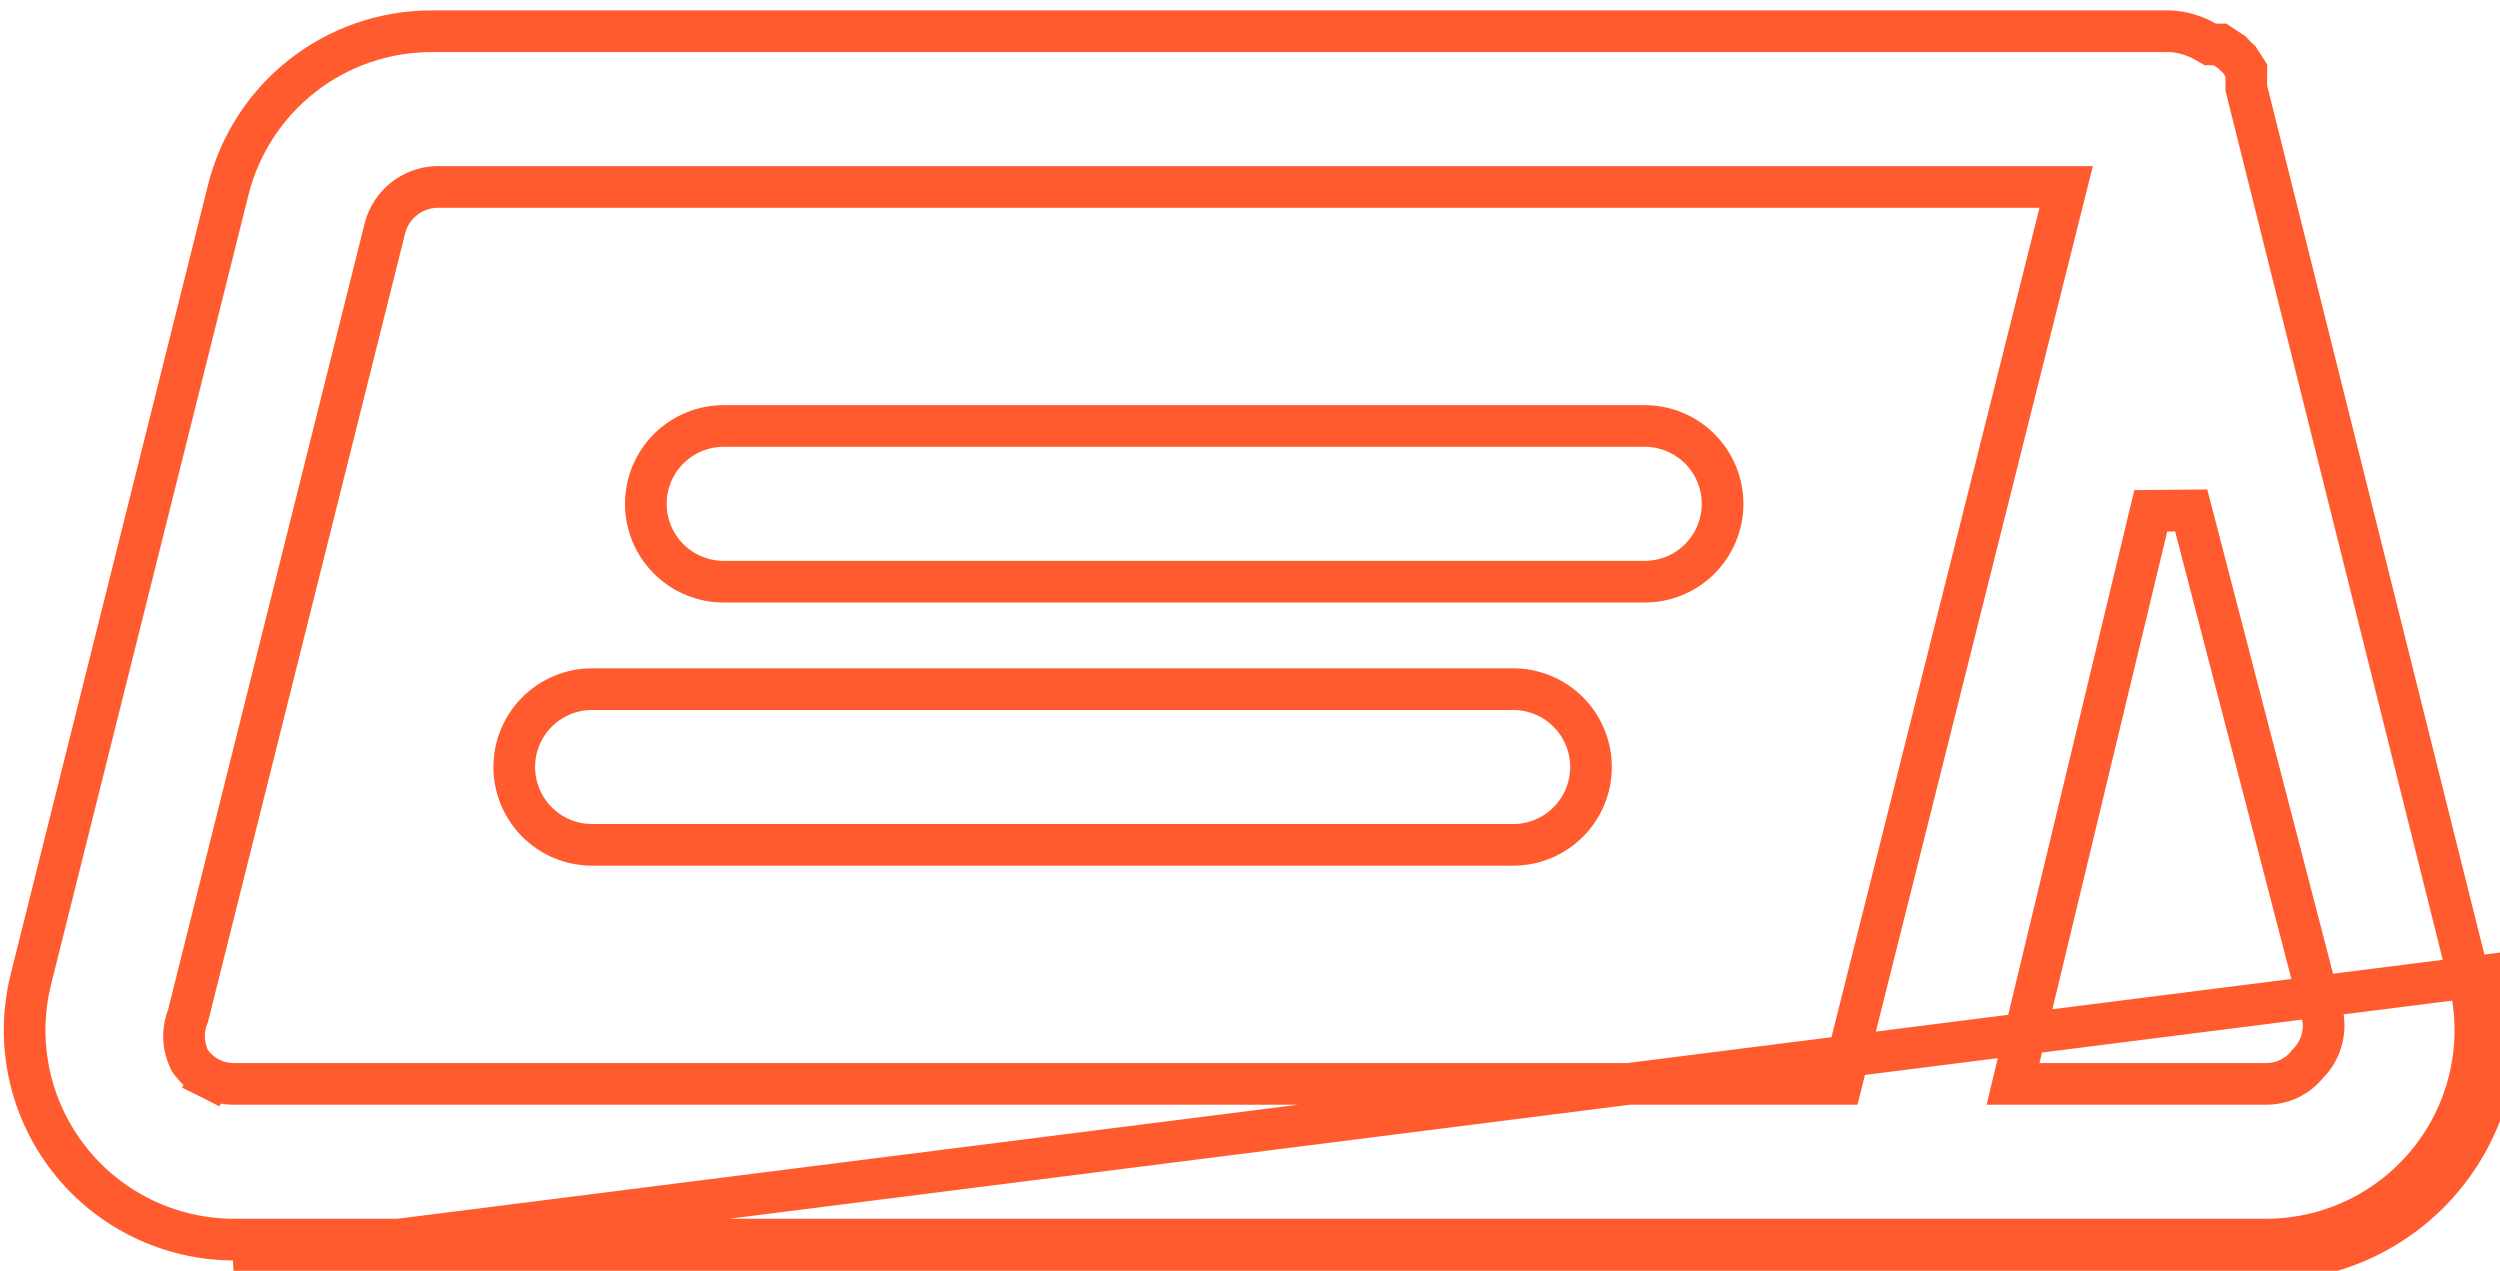 <svg width="120" height="61" viewBox="0 0 120 61" fill="none" xmlns="http://www.w3.org/2000/svg">
<g id="Group 241704">
<path id="Vector" d="M11.242 60.5H108.758C110.436 60.501 112.092 60.12 113.6 59.386C115.109 58.652 116.431 57.584 117.466 56.264C118.5 54.943 119.221 53.404 119.572 51.763C119.924 50.123 119.897 48.423 119.495 46.795L11.242 60.5ZM118.524 47.035L118.524 47.037C118.89 48.518 118.914 50.062 118.595 51.554C118.275 53.046 117.62 54.446 116.678 55.647C115.737 56.848 114.535 57.819 113.163 58.487C111.791 59.155 110.284 59.501 108.758 59.5H108.758H11.242H11.241C9.715 59.501 8.209 59.155 6.837 58.487C5.465 57.819 4.262 56.848 3.321 55.647C2.38 54.446 1.725 53.046 1.405 51.554C1.086 50.062 1.11 48.517 1.476 47.036C1.476 47.035 1.476 47.035 1.476 47.035L10.949 9.143L10.95 9.14C11.489 6.958 12.744 5.02 14.514 3.635C16.284 2.25 18.468 1.499 20.715 1.5H20.716H104.184C104.773 1.534 105.347 1.704 105.86 1.999L106.091 2.132H106.358H106.56L107.137 2.516C107.248 2.642 107.367 2.761 107.492 2.872L107.829 3.395C107.829 3.487 107.827 3.579 107.822 3.671L107.821 3.696V3.721V4.1V4.223L107.851 4.343L118.524 47.035ZM9.071 50.815L9.111 50.901L9.166 50.978C9.405 51.31 9.72 51.578 10.085 51.761L10.532 50.867L10.085 51.761C10.447 51.942 10.847 52.033 11.251 52.026H87.6H88.38L88.57 51.27L98.865 10.217L99.176 8.974H97.895H20.968H20.948L20.928 8.974C20.37 8.997 19.833 9.196 19.394 9.543C18.956 9.89 18.639 10.367 18.489 10.905L18.486 10.918L18.482 10.931L9.029 48.745C8.9 49.058 8.833 49.393 8.833 49.732C8.833 50.106 8.914 50.475 9.071 50.815ZM96.922 50.793L96.626 52.026H97.895H108.749C109.153 52.033 109.553 51.942 109.915 51.761C110.249 51.594 110.541 51.355 110.771 51.061C111.032 50.803 111.234 50.492 111.365 50.148C111.509 49.771 111.562 49.367 111.521 48.966L111.513 48.891L111.494 48.817L105.178 24.501L103.238 24.519L96.922 50.793Z" stroke="#FF5B2E" stroke-width="2"/>
<path id="Vector_2" d="M34.737 20.447H78.947C79.938 20.447 80.889 20.841 81.59 21.542C82.29 22.243 82.684 23.193 82.684 24.184C82.684 25.175 82.29 26.126 81.59 26.827C80.889 27.527 79.938 27.921 78.947 27.921H34.737C33.746 27.921 32.795 27.527 32.094 26.827C31.394 26.126 31 25.175 31 24.184C31 23.193 31.394 22.243 32.094 21.542C32.795 20.841 33.746 20.447 34.737 20.447ZM28.421 33.079H72.631C73.623 33.079 74.573 33.473 75.274 34.173C75.975 34.874 76.368 35.825 76.368 36.816C76.368 37.807 75.975 38.757 75.274 39.458C74.573 40.159 73.623 40.553 72.631 40.553H28.421C27.43 40.553 26.479 40.159 25.779 39.458C25.078 38.757 24.684 37.807 24.684 36.816C24.684 35.825 25.078 34.874 25.779 34.173C26.479 33.473 27.43 33.079 28.421 33.079Z" stroke="#FF5B2E" stroke-width="2"/>
</g>
</svg>

